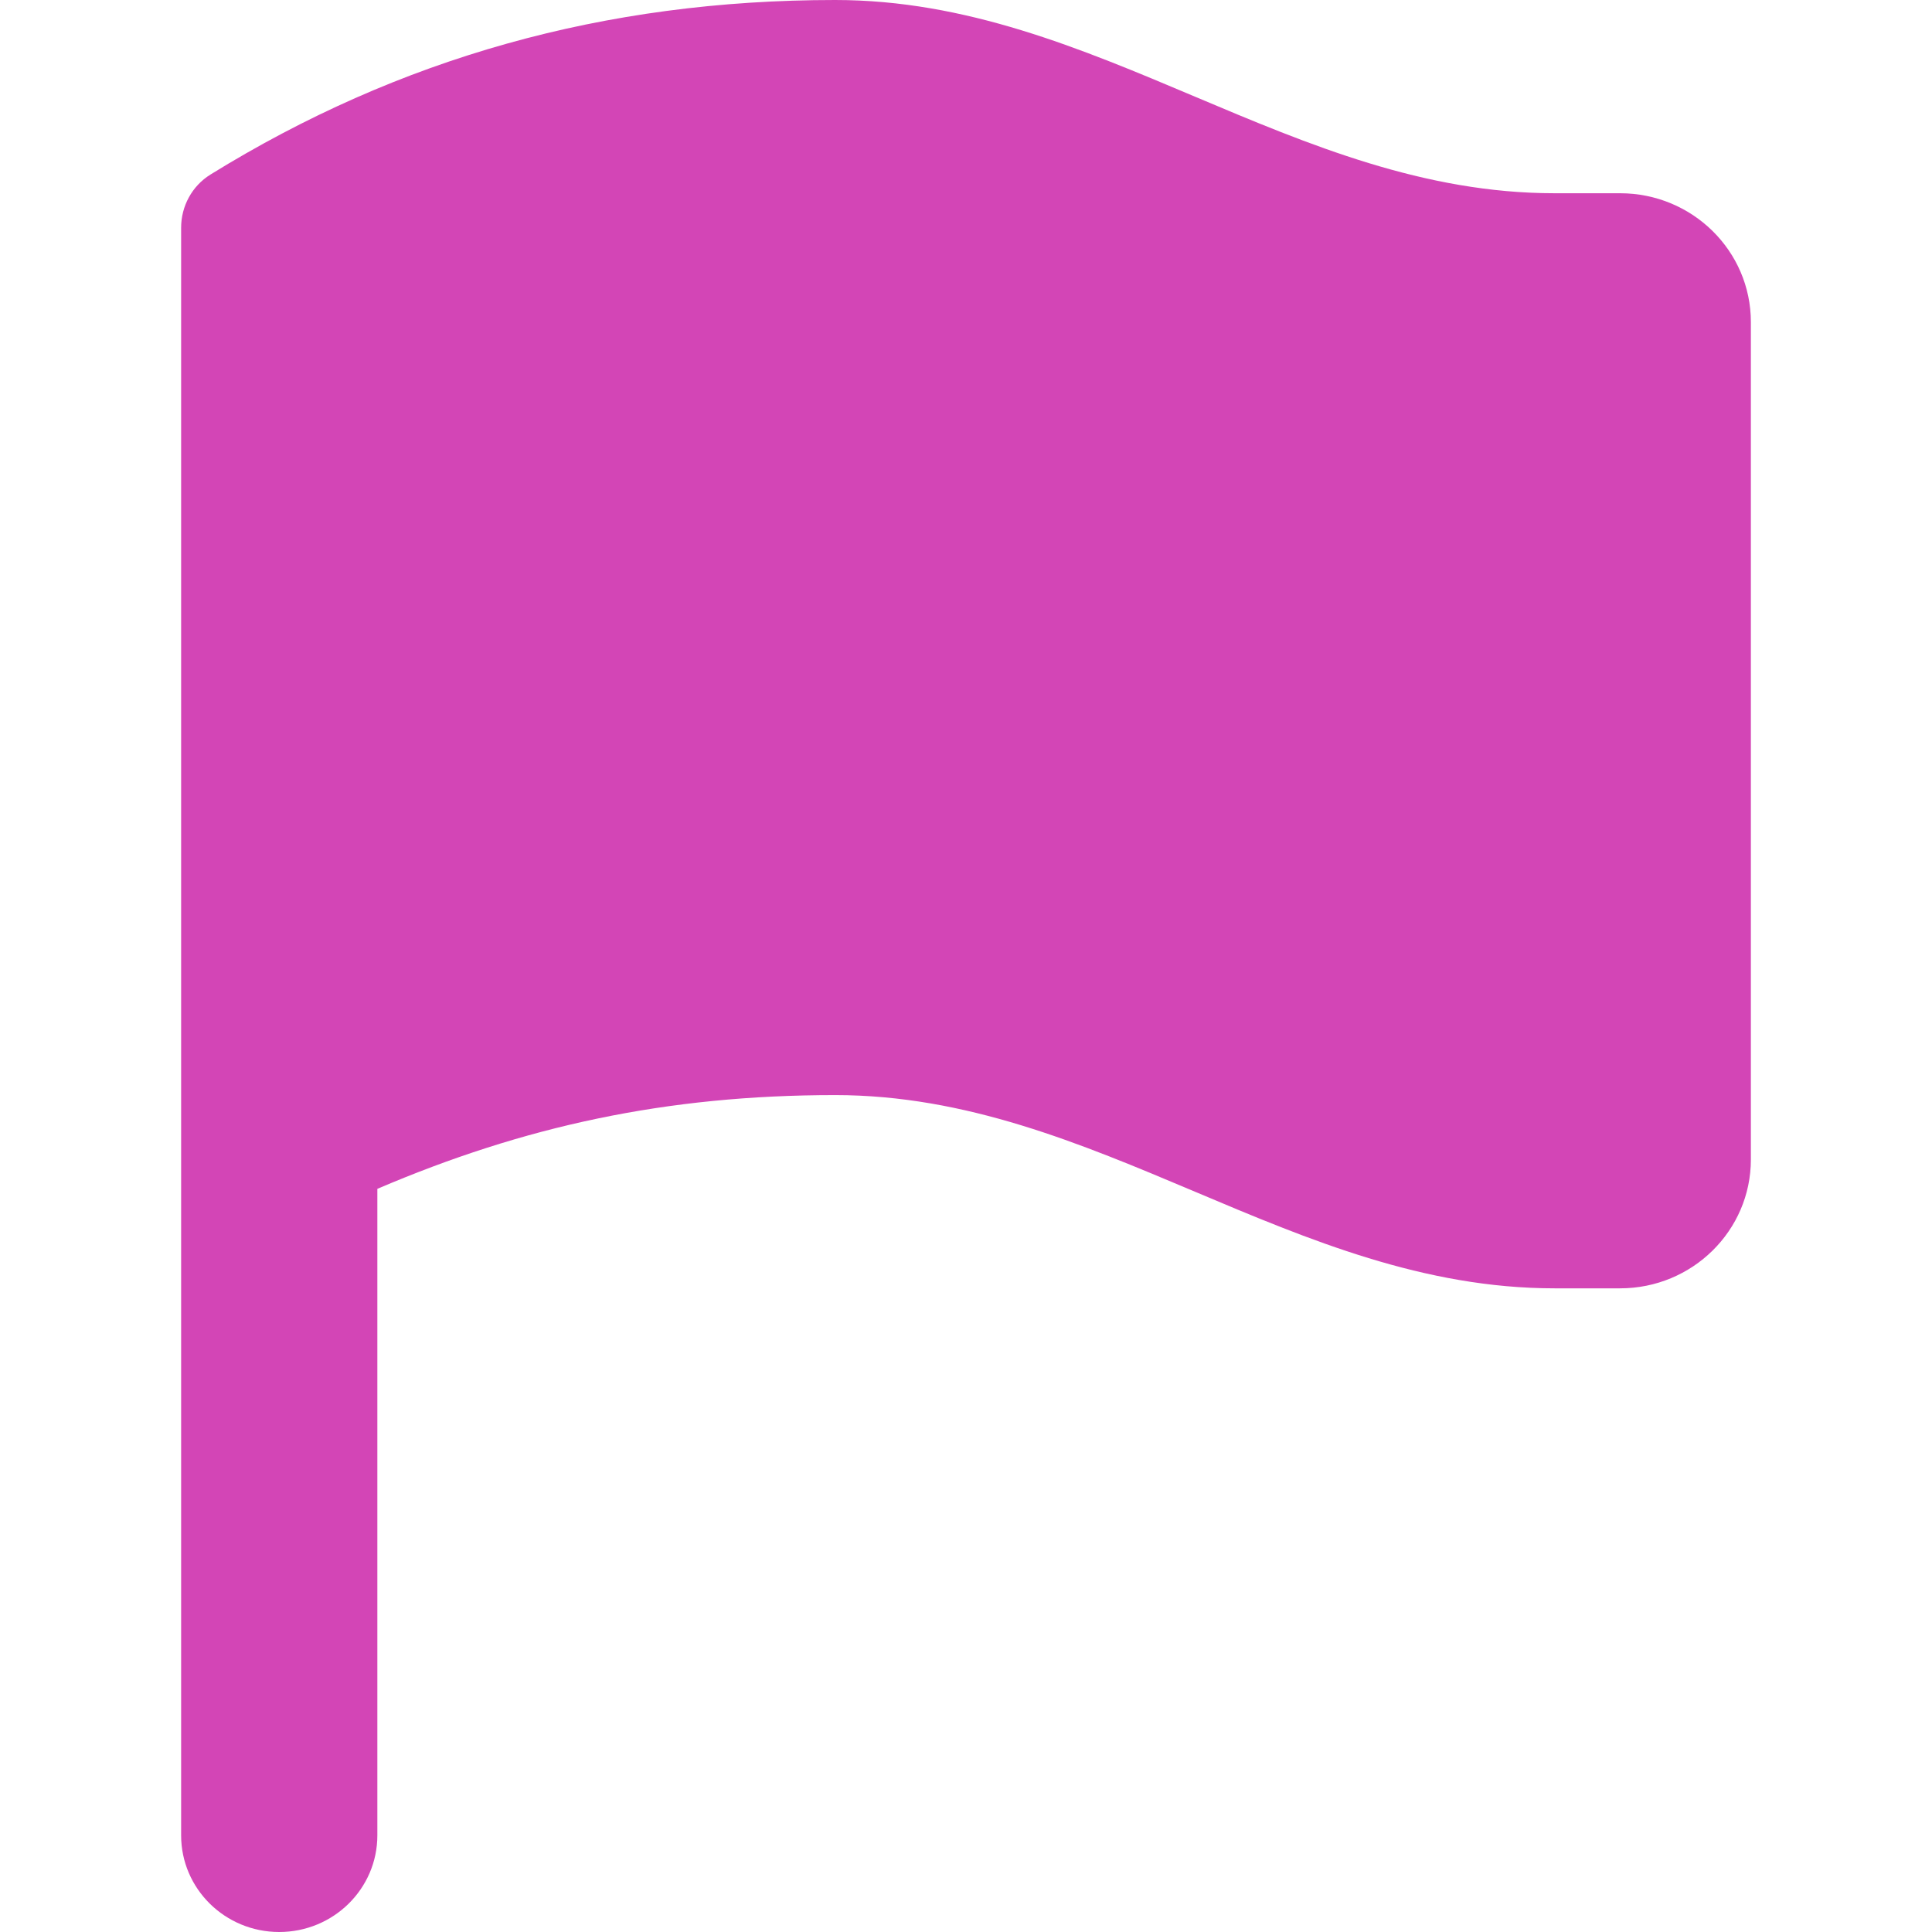 <?xml version="1.0" encoding="UTF-8"?> <svg xmlns="http://www.w3.org/2000/svg" width="44" height="44" viewBox="0 0 44 44" fill="none"><path fill-rule="evenodd" clip-rule="evenodd" d="M27.214 27.14C24.607 26.04 22 24.94 19.021 24.94C15.168 24.94 11.927 25.651 8.594 27.075V41.799C8.594 43.015 7.593 44 6.359 44C5.125 44 4.125 43.015 4.125 41.799V7.335L4.125 7.309L4.125 5.186C4.125 4.696 4.373 4.235 4.795 3.974C9.082 1.325 13.764 0 19.021 0C22 0 24.607 1.1 27.214 2.201C29.82 3.301 32.427 4.401 35.406 4.401H36.896C38.541 4.401 39.875 5.715 39.875 7.335V26.407C39.875 28.027 38.541 29.341 36.896 29.341H35.406C32.427 29.341 29.82 28.241 27.214 27.14Z" fill="#D345B6"></path></svg> 